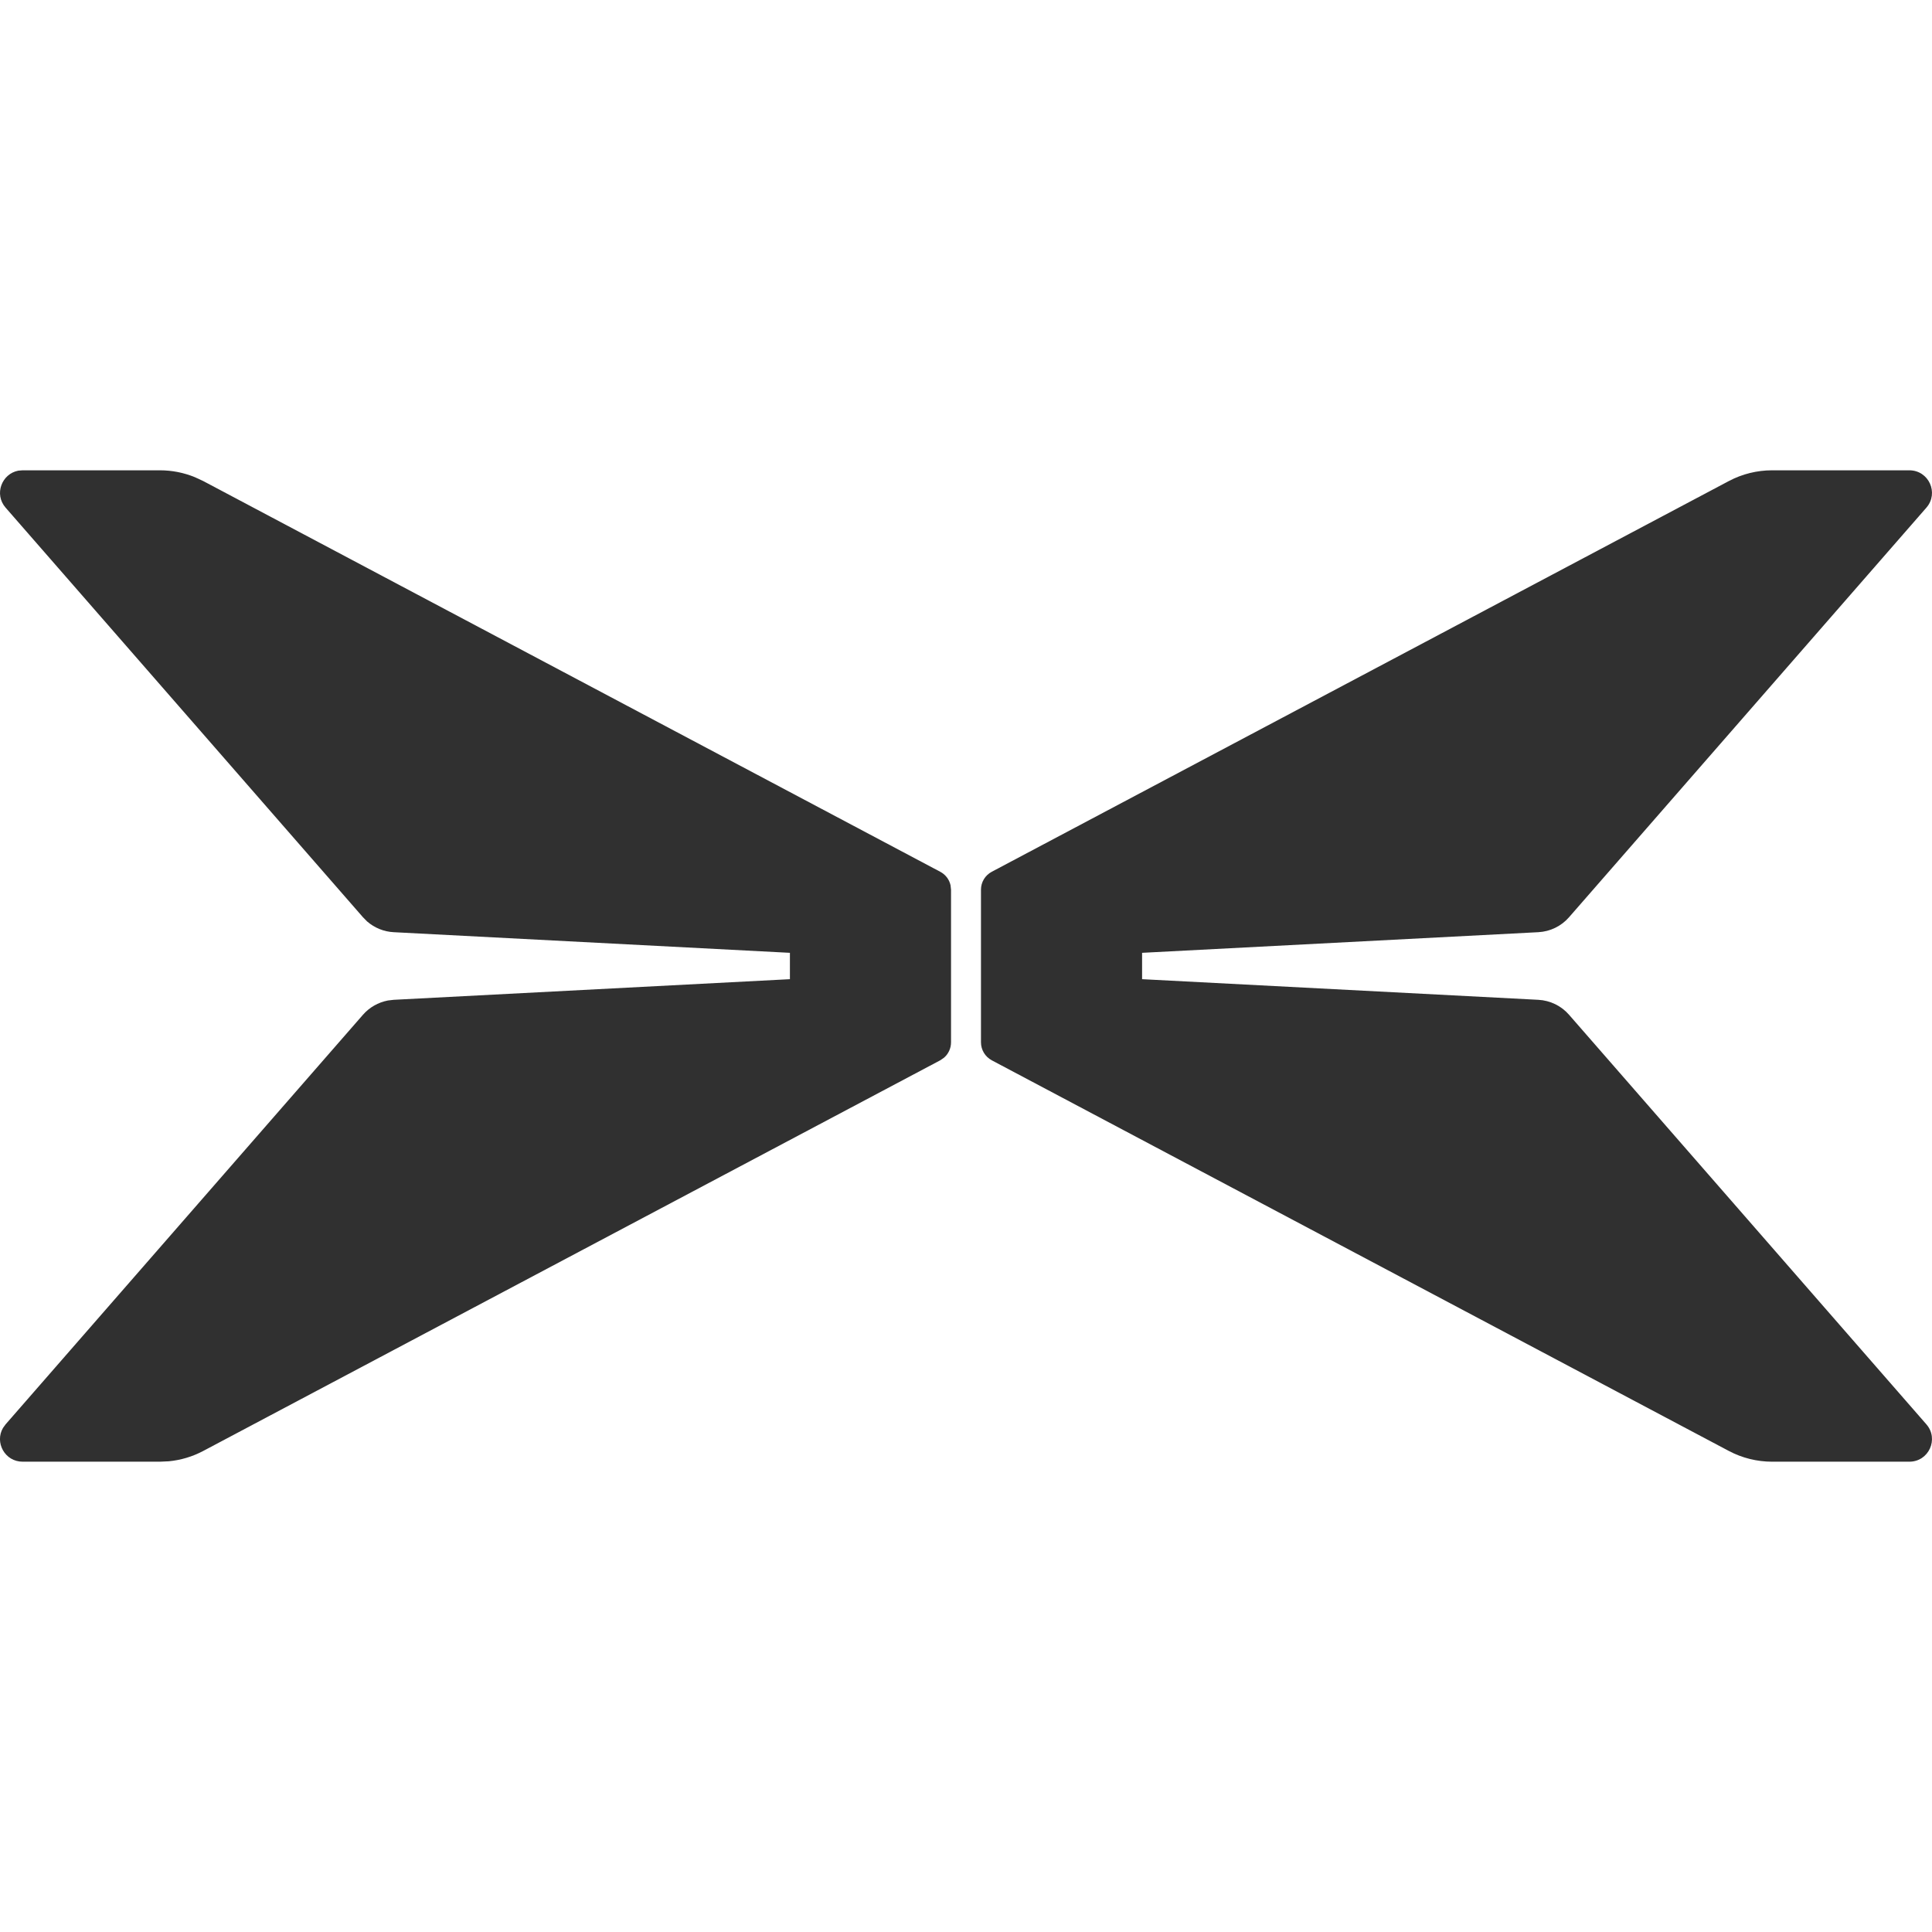 <?xml version="1.0" encoding="UTF-8"?> <svg xmlns="http://www.w3.org/2000/svg" width="28" height="28" viewBox="0 0 28 28" fill="none"><path d="M2.317 6.816C2.492 6.816 2.664 6.85 2.825 6.916L2.944 6.971L13.626 12.634C13.704 12.675 13.758 12.747 13.776 12.83L13.783 12.894V15.106C13.783 15.193 13.745 15.275 13.68 15.33L13.626 15.367L2.944 21.029C2.789 21.111 2.621 21.161 2.447 21.178L2.317 21.184H0.329C0.069 21.184 -0.08 20.904 0.044 20.694L0.081 20.643L5.26 14.707C5.354 14.599 5.482 14.527 5.621 14.5L5.706 14.49L11.448 14.191V13.809L5.706 13.51C5.563 13.503 5.427 13.447 5.32 13.354L5.26 13.293L0.081 7.357C-0.089 7.162 0.026 6.866 0.266 6.821L0.329 6.816H2.317Z" fill="#303030"></path><path d="M27.671 6.816C27.953 6.816 28.103 7.145 27.919 7.357L22.74 13.293C22.627 13.423 22.466 13.501 22.294 13.51L16.552 13.809V14.191L22.294 14.49C22.466 14.499 22.627 14.577 22.74 14.707L27.919 20.643C28.103 20.855 27.953 21.184 27.671 21.184H25.684C25.465 21.184 25.25 21.131 25.057 21.029L14.374 15.367C14.277 15.315 14.217 15.215 14.217 15.106V12.894C14.217 12.785 14.277 12.685 14.374 12.634L25.057 6.971C25.25 6.869 25.465 6.816 25.684 6.816H27.671Z" fill="#303030"></path></svg> 